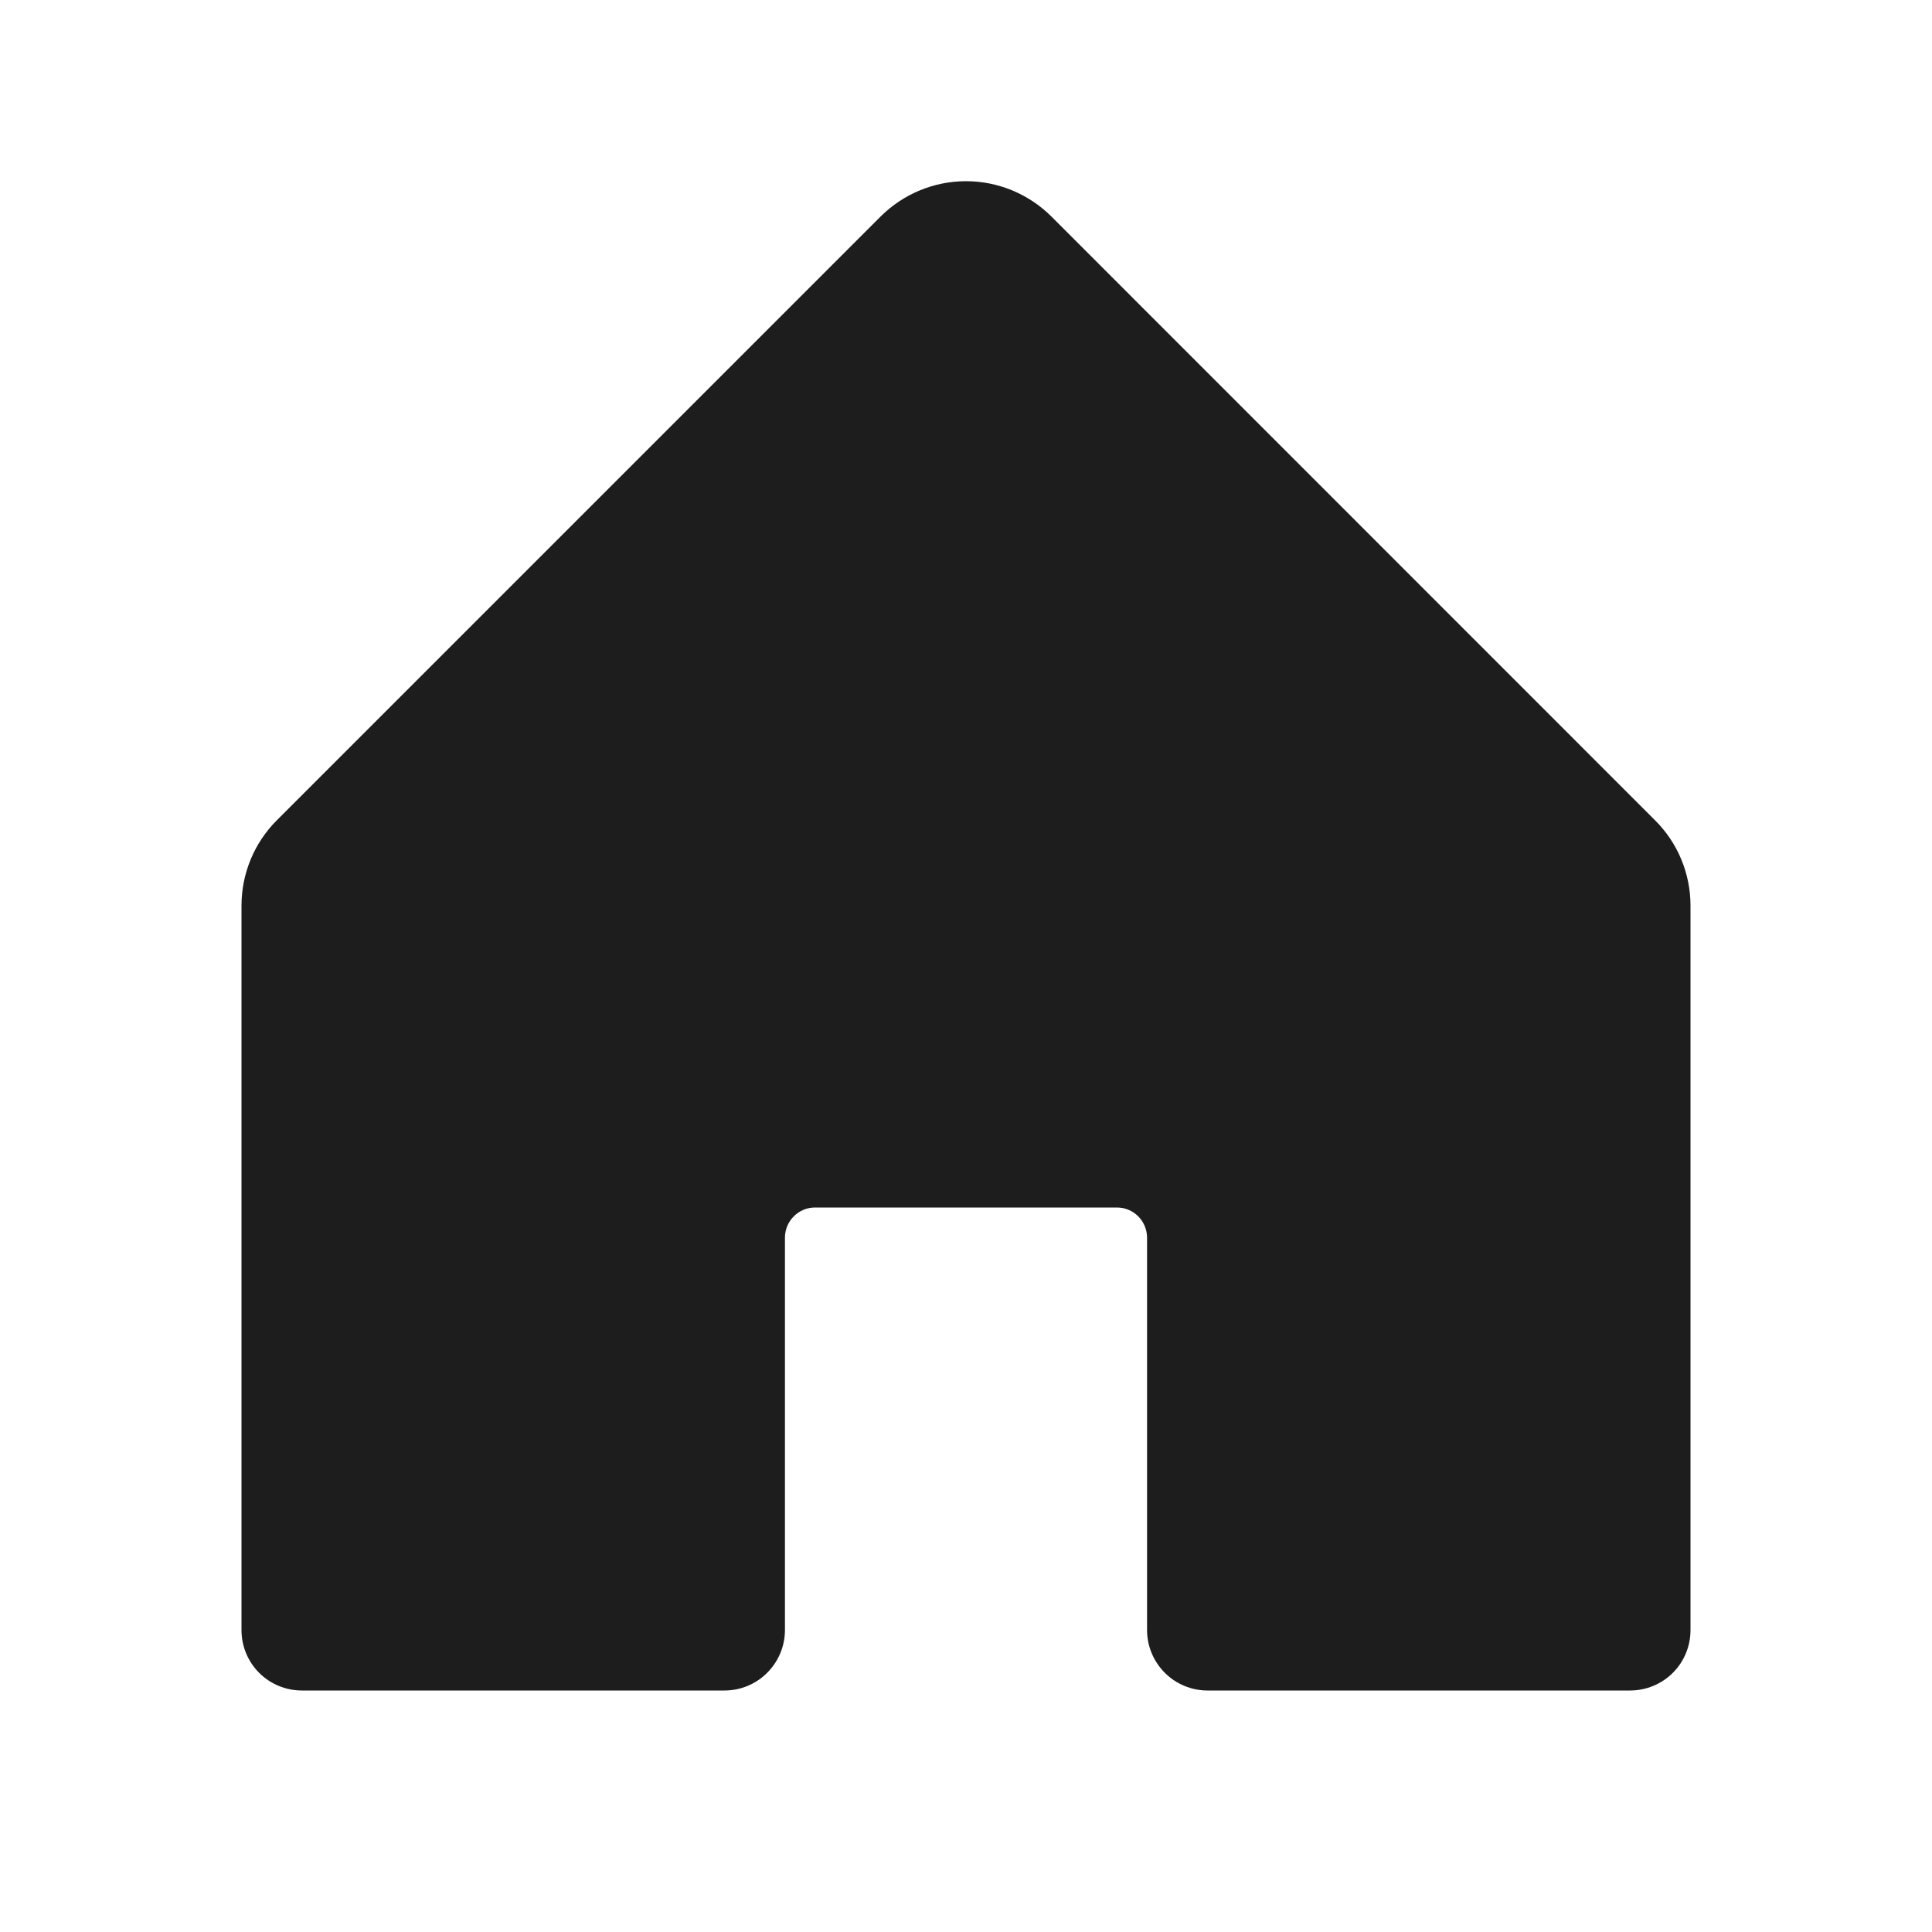 <svg width="14" height="14" viewBox="0 0 14 14" fill="none" xmlns="http://www.w3.org/2000/svg">
<path d="M12.25 6.563V11.812C12.25 11.929 12.204 12.04 12.122 12.122C12.04 12.204 11.928 12.25 11.812 12.25H8.75C8.634 12.25 8.523 12.204 8.441 12.122C8.359 12.04 8.312 11.929 8.312 11.812V8.969C8.312 8.911 8.289 8.855 8.248 8.814C8.207 8.773 8.152 8.75 8.094 8.75H5.906C5.848 8.75 5.793 8.773 5.752 8.814C5.711 8.855 5.688 8.911 5.688 8.969V11.812C5.688 11.929 5.641 12.04 5.559 12.122C5.477 12.204 5.366 12.25 5.25 12.25H2.188C2.071 12.25 1.96 12.204 1.878 12.122C1.796 12.04 1.75 11.929 1.75 11.812V6.563C1.75 6.33 1.842 6.108 2.006 5.944L6.381 1.569C6.546 1.405 6.768 1.313 7 1.313C7.232 1.313 7.454 1.405 7.619 1.569L11.993 5.944C12.158 6.108 12.25 6.33 12.25 6.563Z" fill="#1D1D1D"/>
</svg>
